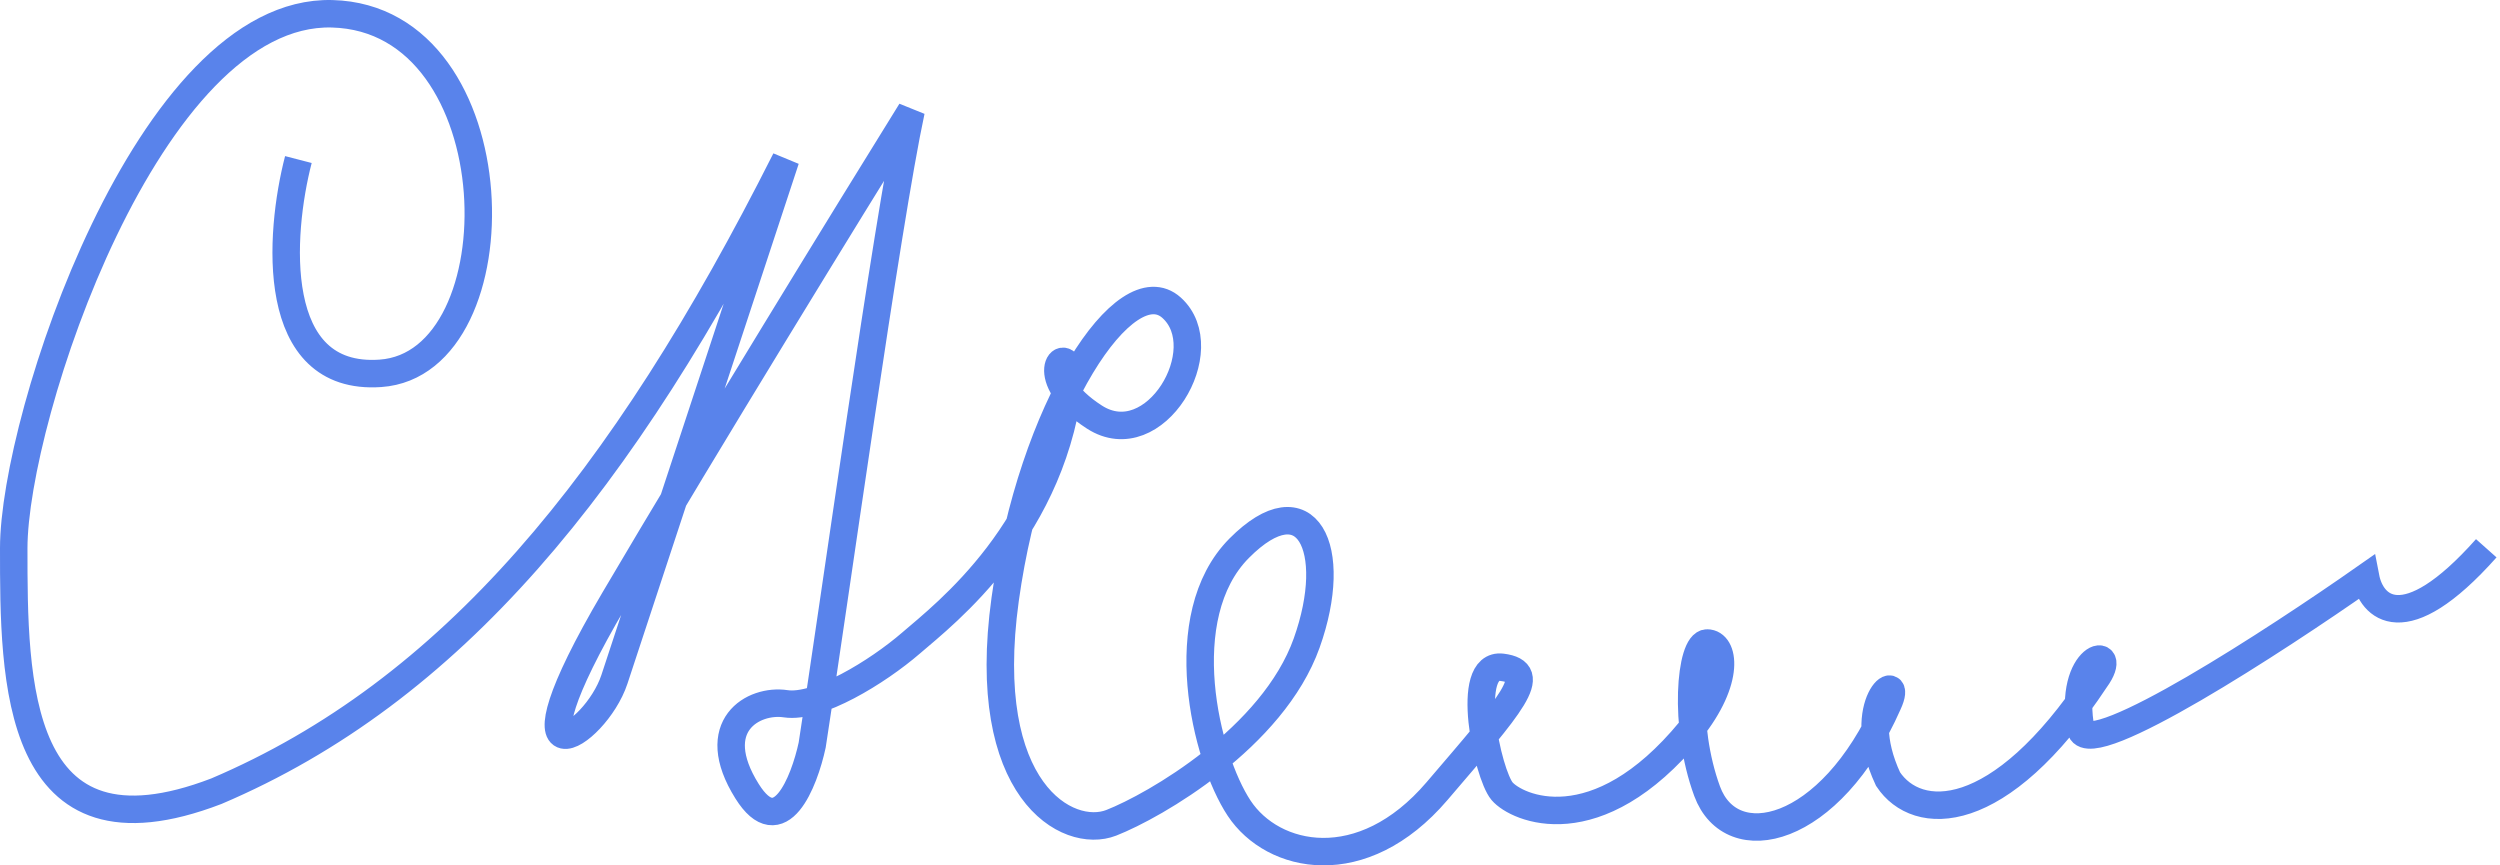 <?xml version="1.0" encoding="UTF-8"?> <svg xmlns="http://www.w3.org/2000/svg" width="182" height="63" viewBox="0 0 182 63" fill="none"> <path d="M21.722 11.615C20.317 17.039 19.544 27.745 27.693 27.179C37.878 26.472 37.527 1.357 24.18 1.003C10.834 0.649 1 30.363 1 39.914C1 49.464 1 63.26 15.751 57.6C32.785 50.349 45.254 35.315 57.195 11.615C53.507 22.817 45.851 46.069 44.727 49.464C43.322 53.709 36.297 57.954 44.727 43.628C51.47 32.167 61.937 15.152 66.327 8.078C64.571 16.214 60.672 44.335 59.127 54.24C58.541 56.952 56.774 61.42 54.385 57.6C51.4 52.825 54.858 50.879 57.195 51.233C59.532 51.587 63.868 48.934 66.327 46.811C68.785 44.689 76.863 38.499 77.917 27.179C77.566 24.88 75.283 27.533 79.673 30.363C84.063 33.193 88.629 25.411 85.293 22.404C81.956 19.397 75.107 29.655 73.176 43.628C71.244 57.6 77.741 61.138 80.902 59.899C84.063 58.661 92.668 53.709 95.127 46.811C97.585 39.914 95.127 34.961 90.21 39.914C85.293 44.866 87.751 55.124 90.21 58.838C92.668 62.552 99.166 63.967 104.61 57.6C110.054 51.233 112.161 48.934 109.351 48.58C106.541 48.226 108.298 56.362 109.351 57.6C110.405 58.838 116.2 61.491 123.049 53.178C126.034 49.464 125.507 46.811 124.278 46.811C123.049 46.811 122.522 52.825 124.278 57.6C126.034 62.376 133.234 60.784 137.449 51.233C138.678 48.58 134.815 51.056 137.449 56.716C139.556 59.899 145.527 60.076 152.551 49.464C154.483 46.811 150.444 47.519 151.498 53.178C152.34 55.301 165.663 46.635 172.22 42.036C172.629 44.158 174.959 46.705 181 39.914" stroke="#5983EB" stroke-width="2"></path> </svg> 
